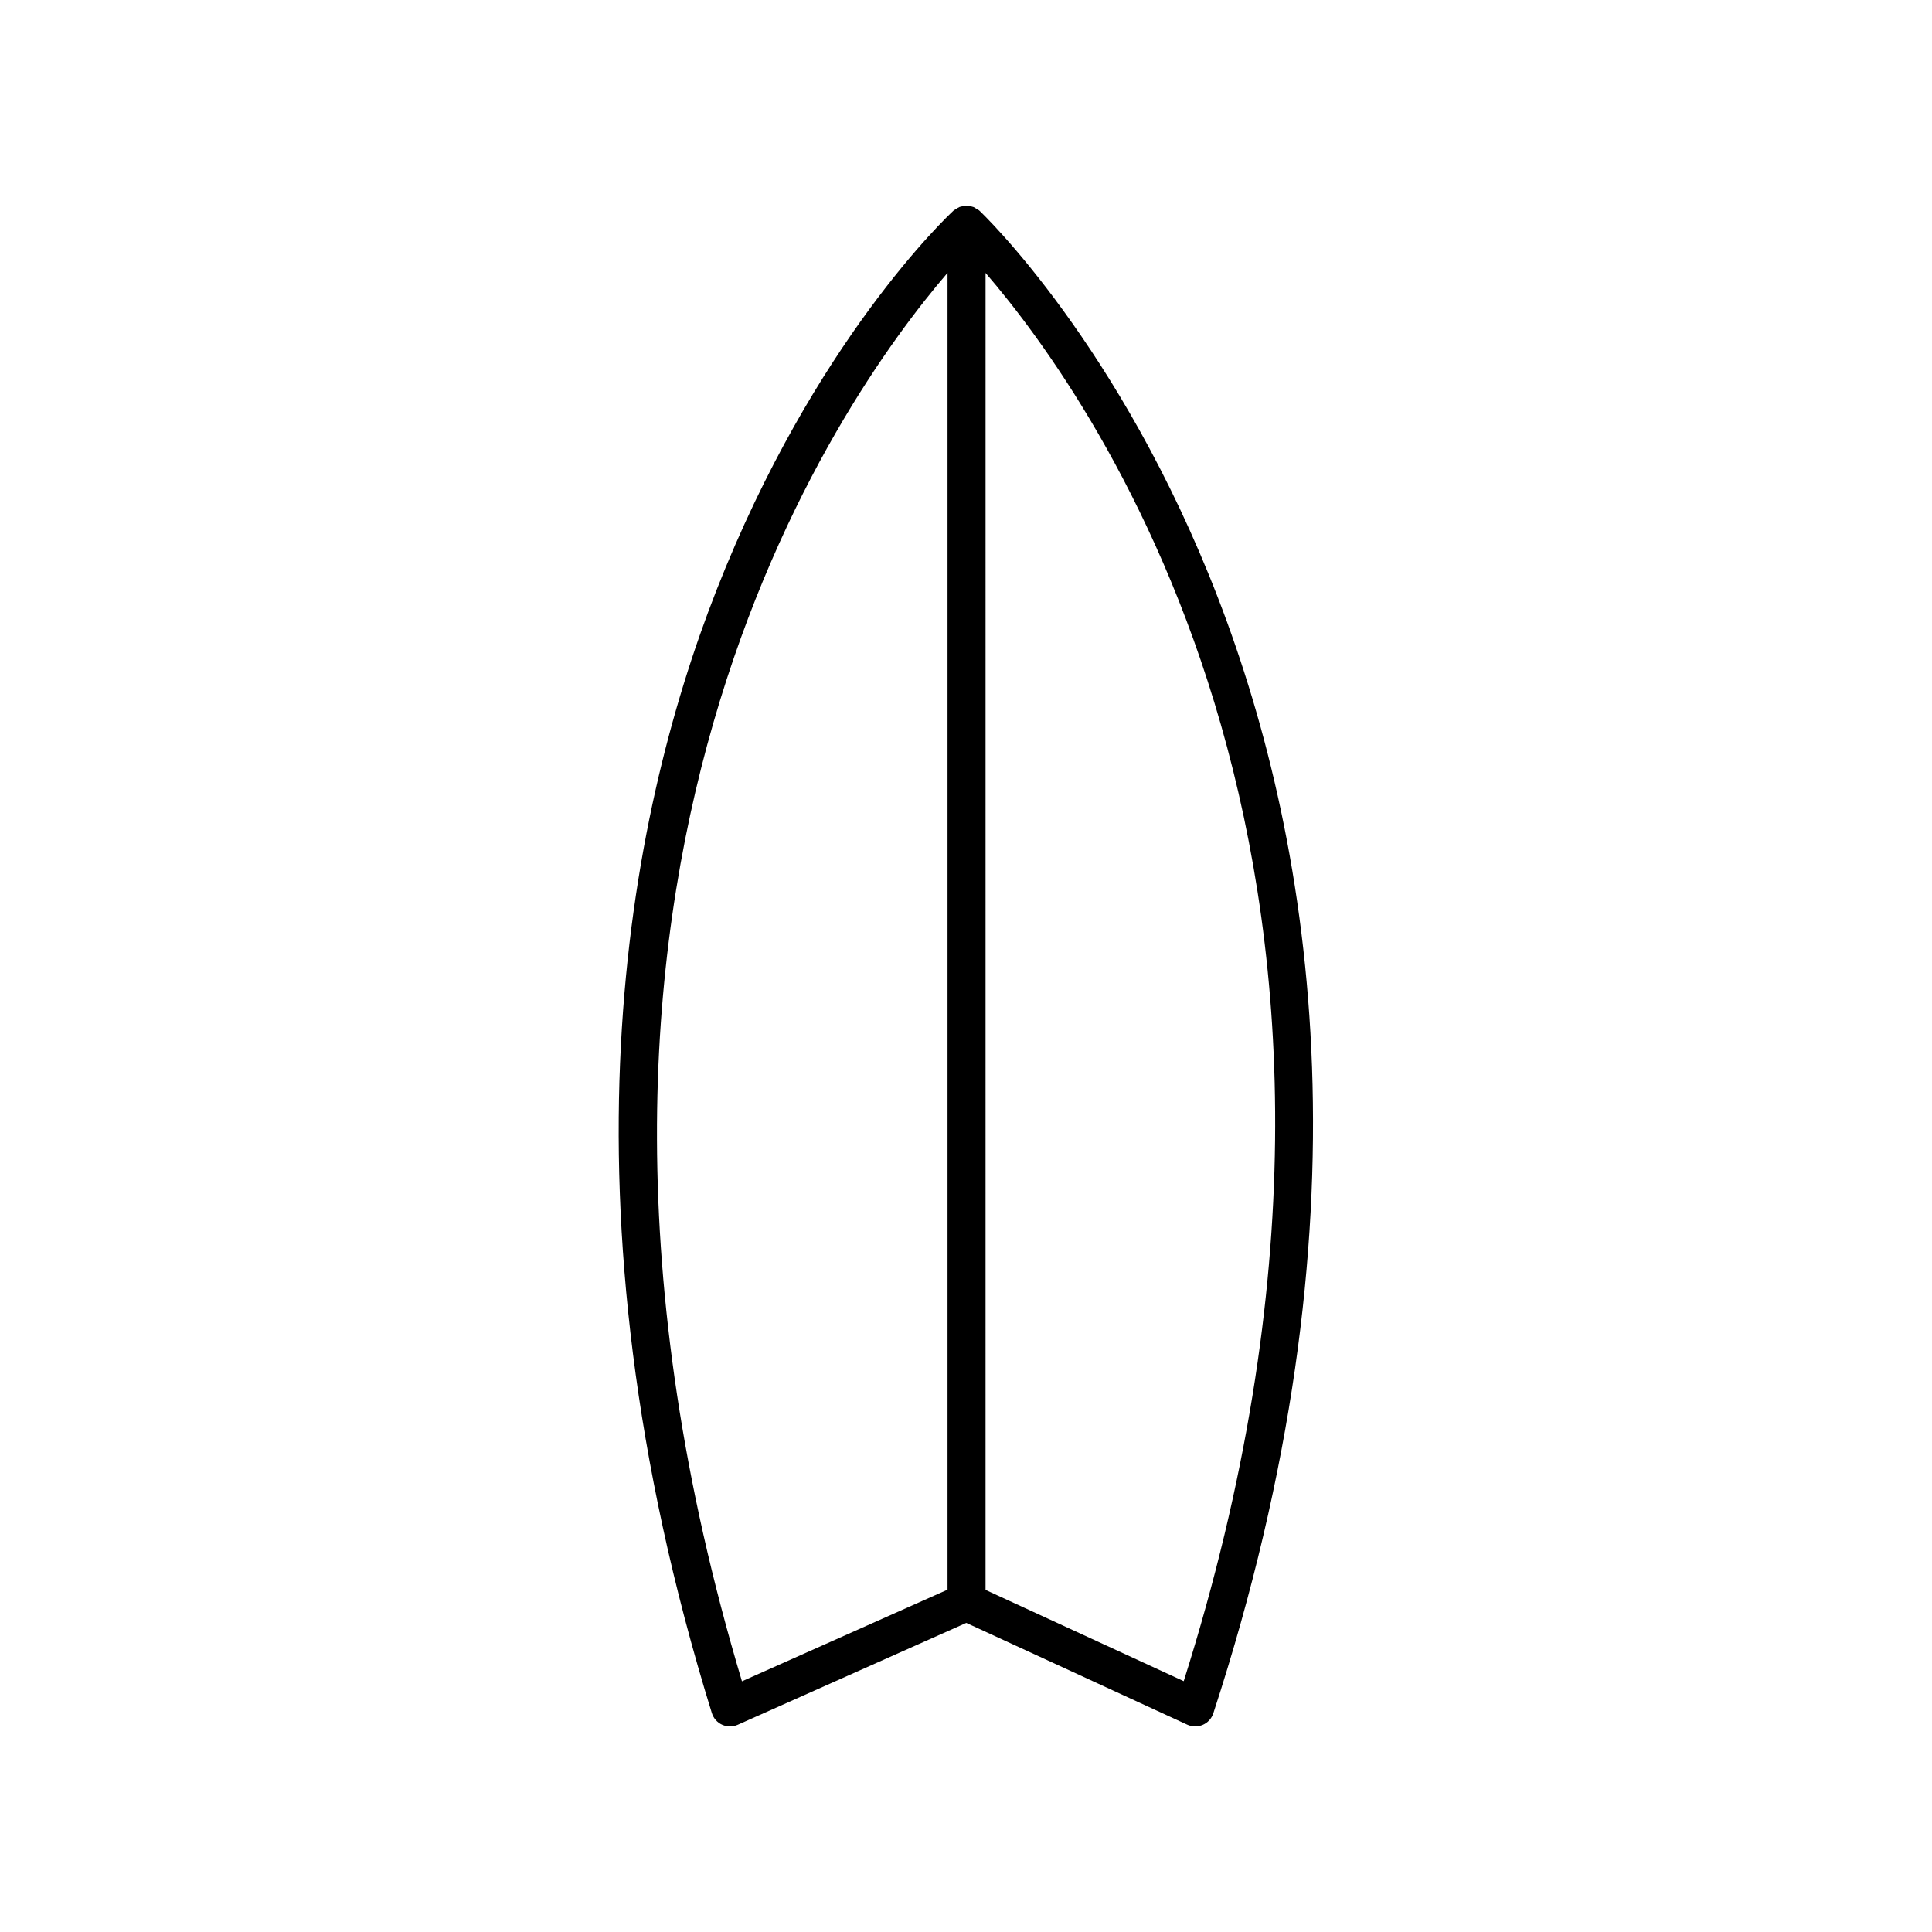 <?xml version="1.0" encoding="UTF-8"?>
<!-- The Best Svg Icon site in the world: iconSvg.co, Visit us! https://iconsvg.co -->
<svg fill="#000000" width="800px" height="800px" version="1.1" viewBox="144 144 512 512" xmlns="http://www.w3.org/2000/svg">
 <path d="m335.38 601.07c0.664 0.301 1.375 0.449 2.082 0.449 0.699 0 1.398-0.148 2.051-0.438l60.566-26.996 58.562 26.973c0.672 0.309 1.391 0.461 2.113 0.461 0.688 0 1.371-0.145 2.016-0.422 1.316-0.574 2.324-1.684 2.773-3.051 84.492-258.68-60.527-396.87-62.004-398.23-0.215-0.199-0.48-0.285-0.719-0.441-0.27-0.176-0.52-0.379-0.812-0.496-0.332-0.137-0.676-0.18-1.023-0.242-0.285-0.051-0.555-0.129-0.844-0.133-0.355 0-0.695 0.086-1.043 0.16-0.285 0.059-0.566 0.09-0.84 0.199-0.324 0.129-0.605 0.348-0.902 0.547-0.215 0.145-0.461 0.219-0.656 0.398-1.5 1.387-36.977 34.672-62.848 100.67-23.785 60.684-43.301 161.55-1.203 297.5 0.426 1.375 1.422 2.504 2.731 3.098zm122.32-11.543-52.52-24.188 0.004-349.01c29.121 33.777 119.64 160.91 52.516 373.2zm-62.594-373.21v348.96l-54.48 24.285c-63.938-213.41 25.617-339.66 54.48-373.25z"/>
</svg>